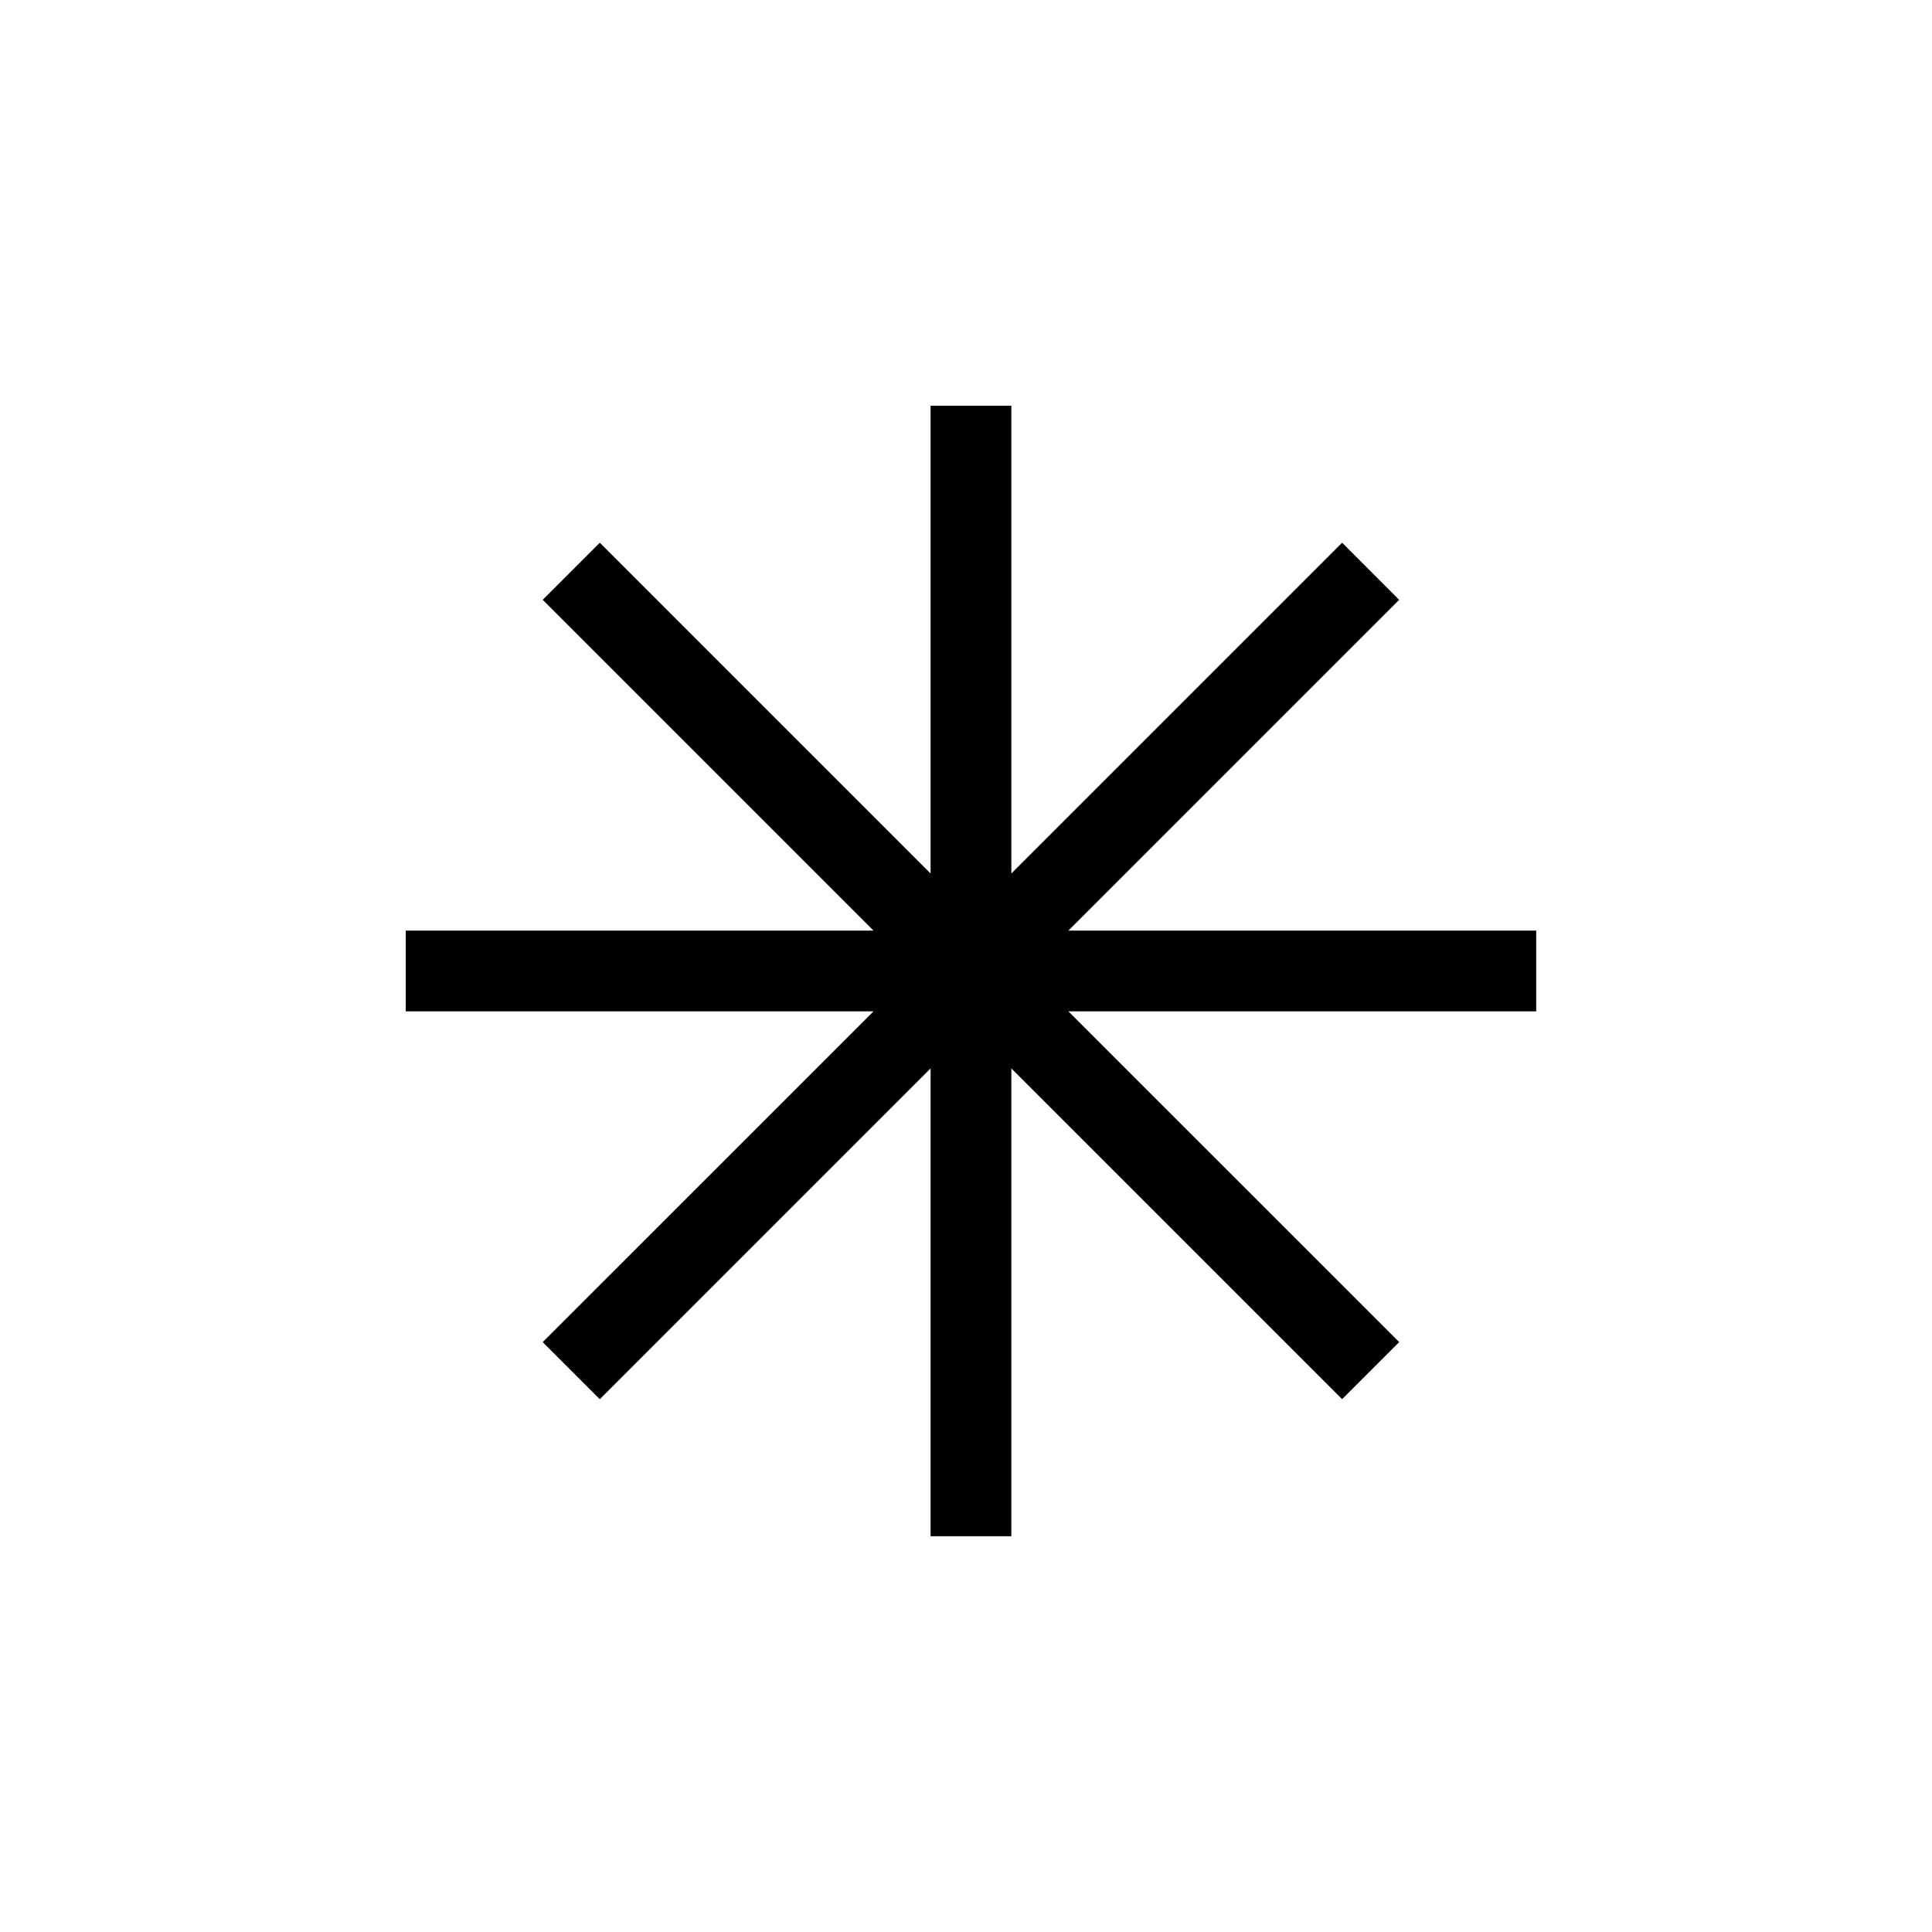 <svg xmlns="http://www.w3.org/2000/svg" width="100" height="100" viewBox="0 0 100 100">
  <g id="Group_1" transform="translate(-793 249)">
    <path id="Path_2" d="M31.347,0h-4.18V24.212L10.047,7.091,7.091,10.047l17.12,17.12H0v4.18H24.212L7.091,48.467l2.955,2.955L27.167,34.3V58.514h4.18V34.3l17.12,17.12,2.955-2.955L34.3,31.347H58.514v-4.18H34.3l17.12-17.12L48.467,7.091l-17.12,17.12Z" transform="translate(814 -228)" fill-rule="evenodd"/>
    <rect id="Rectangle_1"  width="100" height="100" transform="translate(793 -249)" fill="none"/>
  </g>
</svg>
